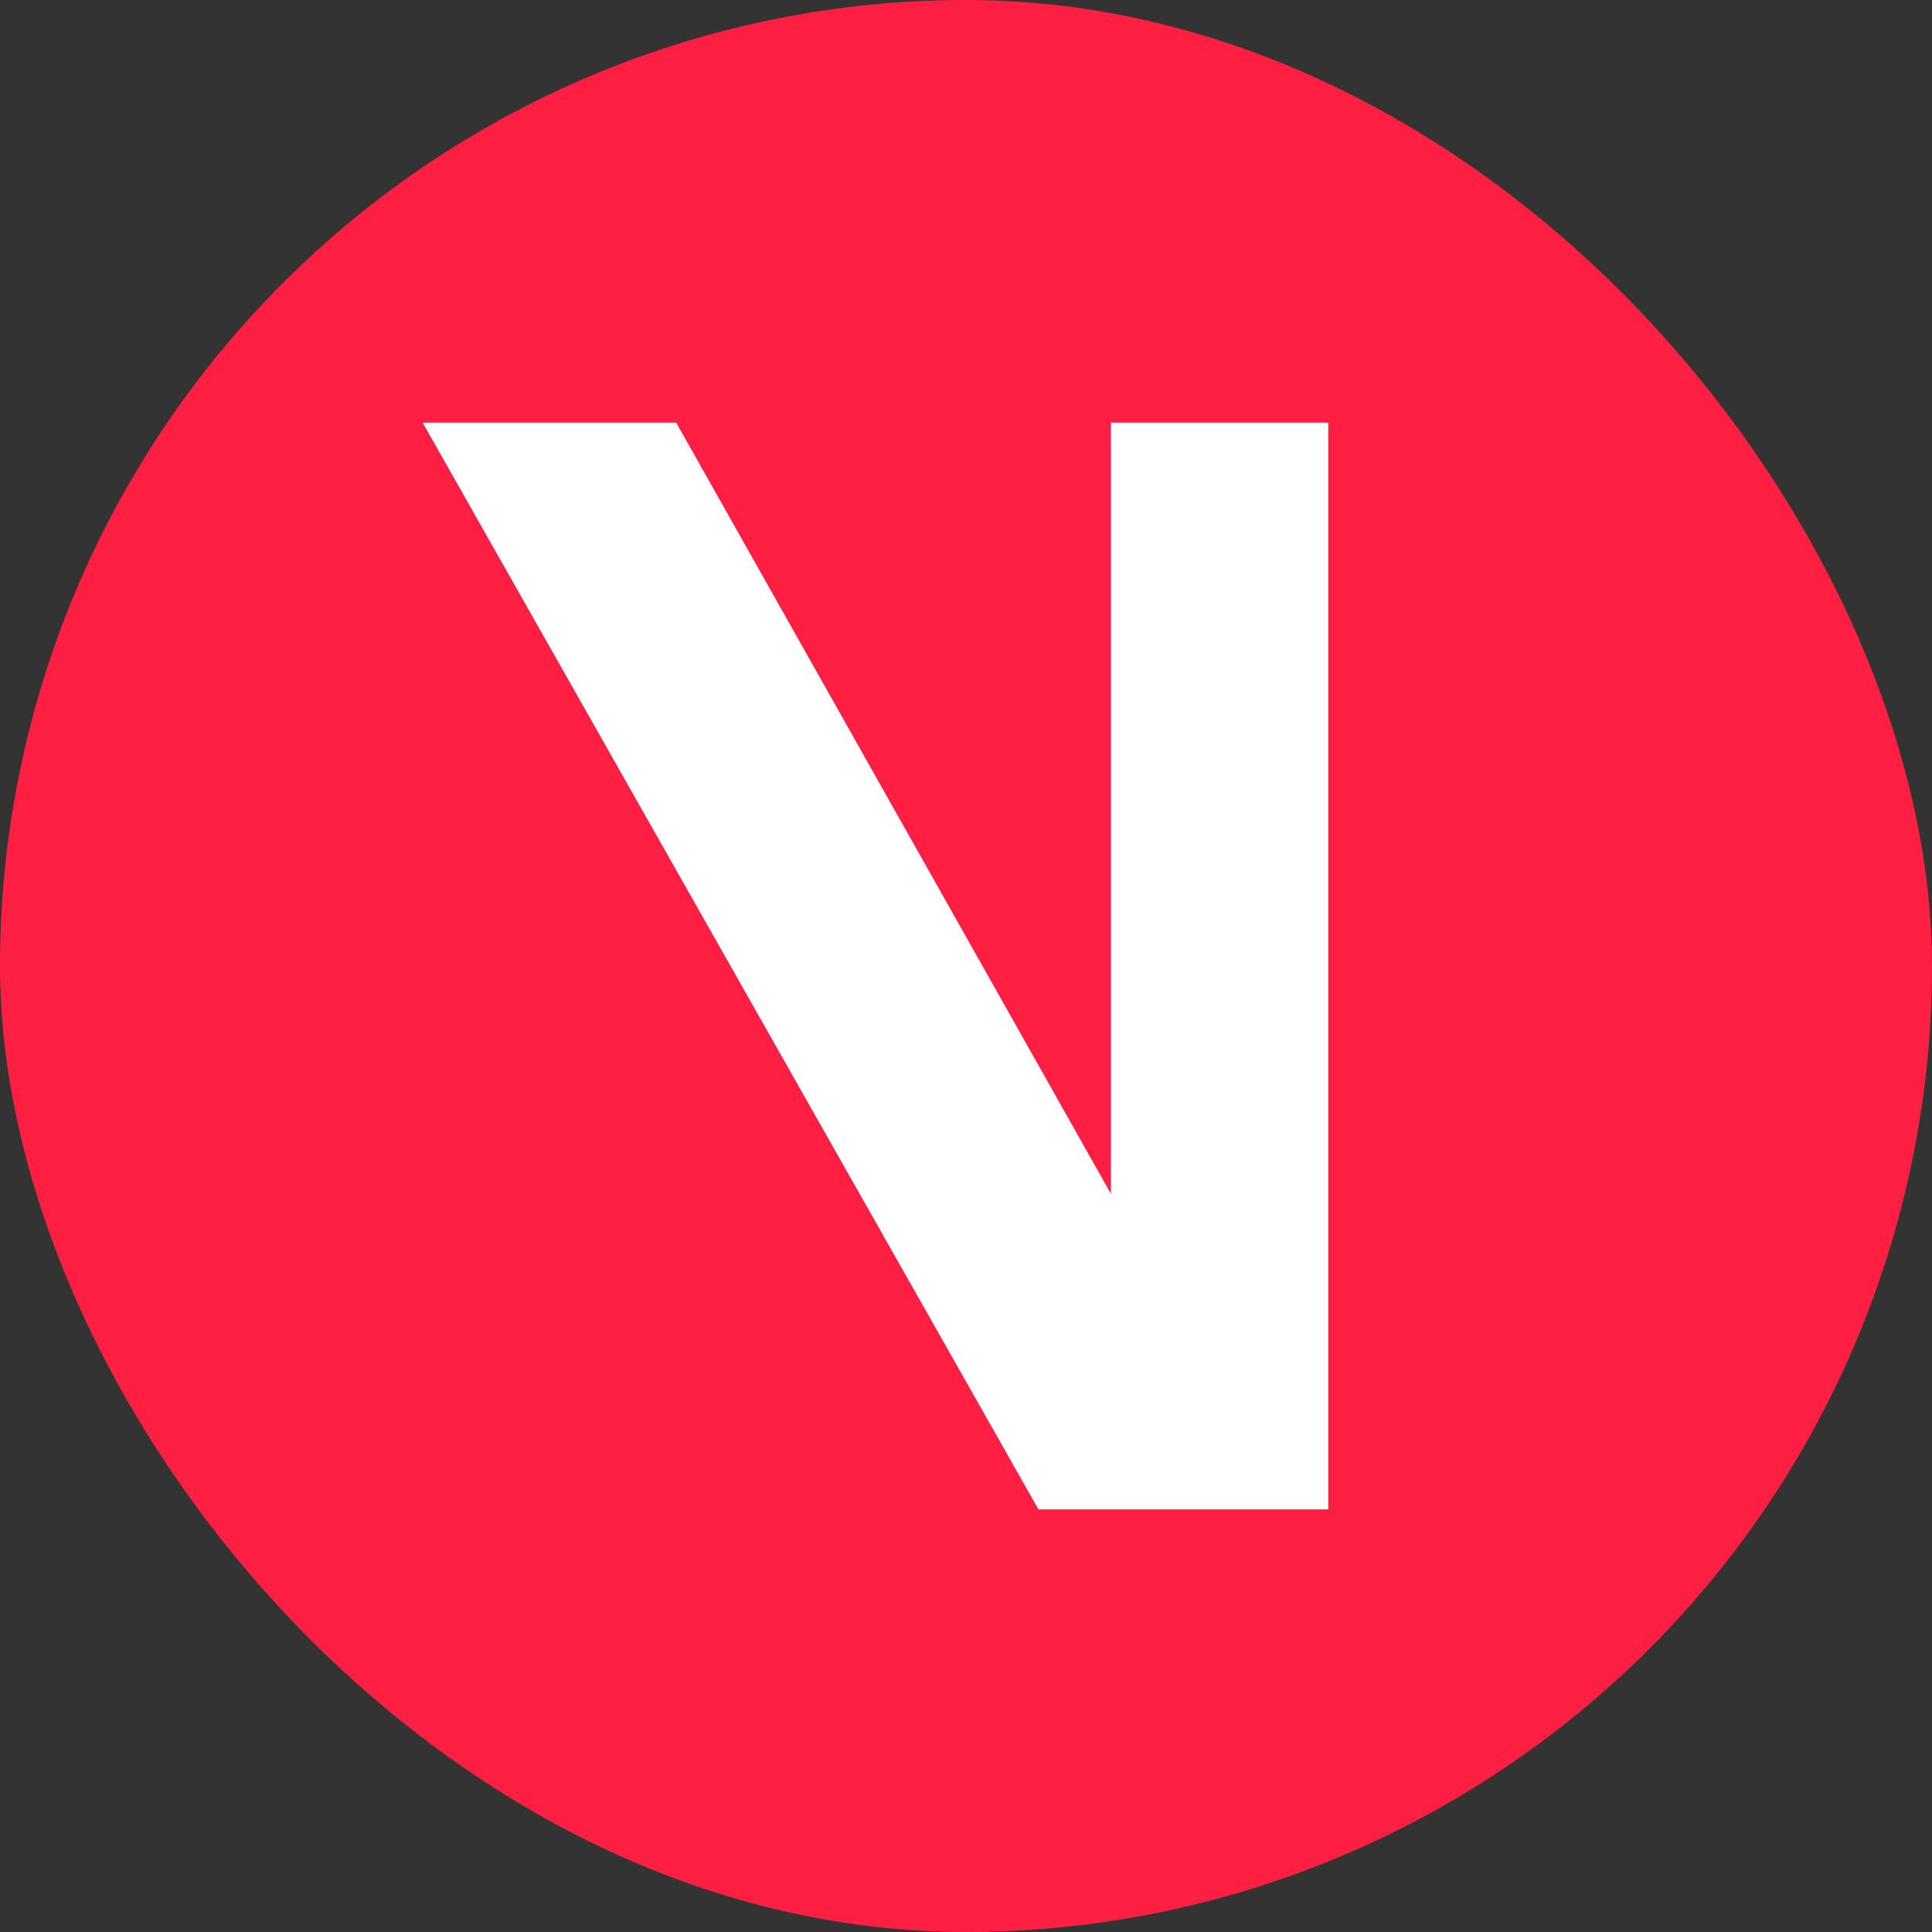<svg xmlns="http://www.w3.org/2000/svg" width="24" height="24" fill="none" viewBox="0 0 24 24"><rect x="0" y="0" width="24" height="24" fill="#333333" stroke="none"/><g clip-path="url(#a)"><path fill="#FF1F43" d="M12 24a12 12 0 1 0 0-24 12 12 0 0 0 0 24"/><path fill="#fff" d="M5.25 5.25H8.4l5.4 9.58V5.25h2.7v13.5h-3.6z"/></g><defs><clipPath id="a"><rect width="24" height="24" fill="#fff" rx="12"/></clipPath></defs></svg>